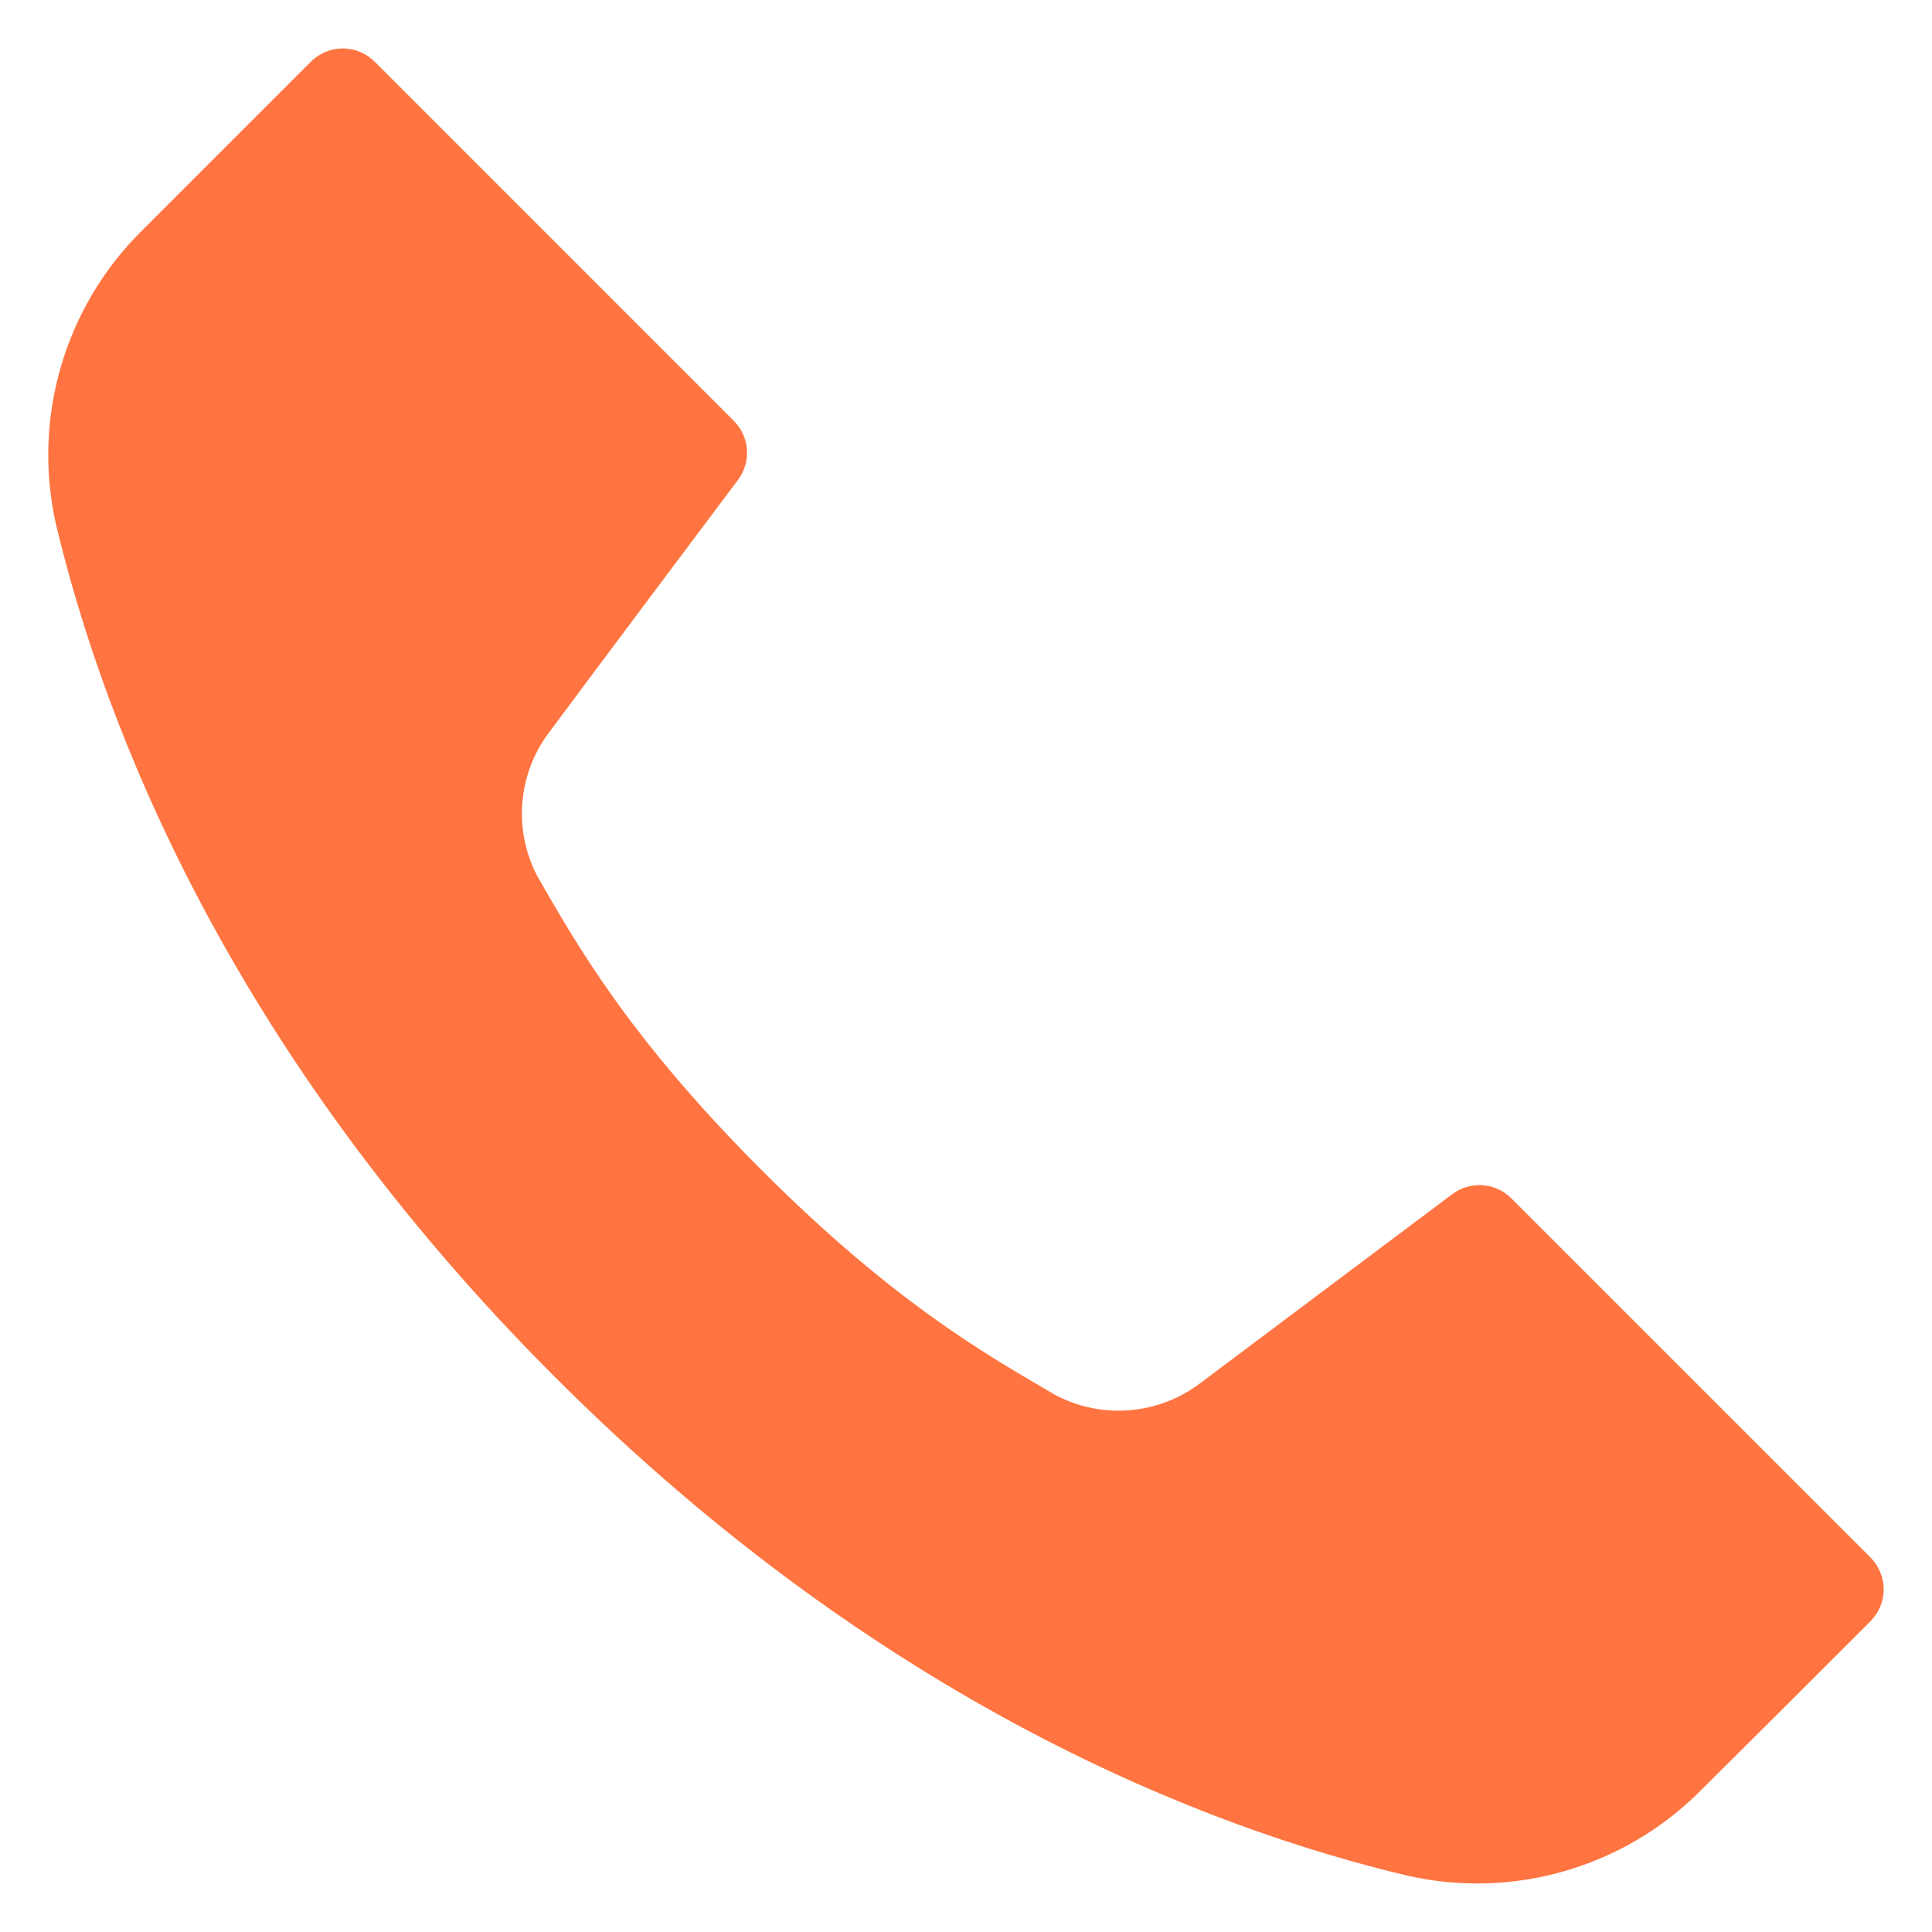 <svg id="Layer_1" enable-background="new 0 0 100 100" viewBox="0 0 100 100" xmlns="http://www.w3.org/2000/svg"><path clip-rule="evenodd" d="m19.393 3.193 18.59 18.592c.822.819.915 2.122.217 3.051-2.798 3.732-7.329 9.772-9.796 13.096-1.603 2.138-1.842 5.02-.602 7.401.016.03.033.063.051.093 1.956 3.38 4.633 8.204 11.579 15.15 6.941 6.941 11.761 9.616 15.129 11.593.033.021.068.04.105.058 2.388 1.242 5.28 1.004 7.431-.614l13.075-9.805c.929-.698 2.231-.605 3.051.217l18.592 18.59c.436.436.684 1.032.684 1.65 0 .619-.247 1.214-.684 1.65-2.434 2.432-5.823 5.823-8.811 8.787-.002.002-.005.005-.007.007-3.954 3.951-9.653 5.606-15.106 4.386-10.442-2.472-27.296-8.949-44.164-25.816s-23.345-33.721-25.835-44.161c-1.221-5.459.436-11.164 4.393-15.12l8.806-8.806c.436-.436 1.032-.684 1.65-.684s1.214.247 1.65.684z" fill="#ff7440" fill-rule="evenodd"/></svg>